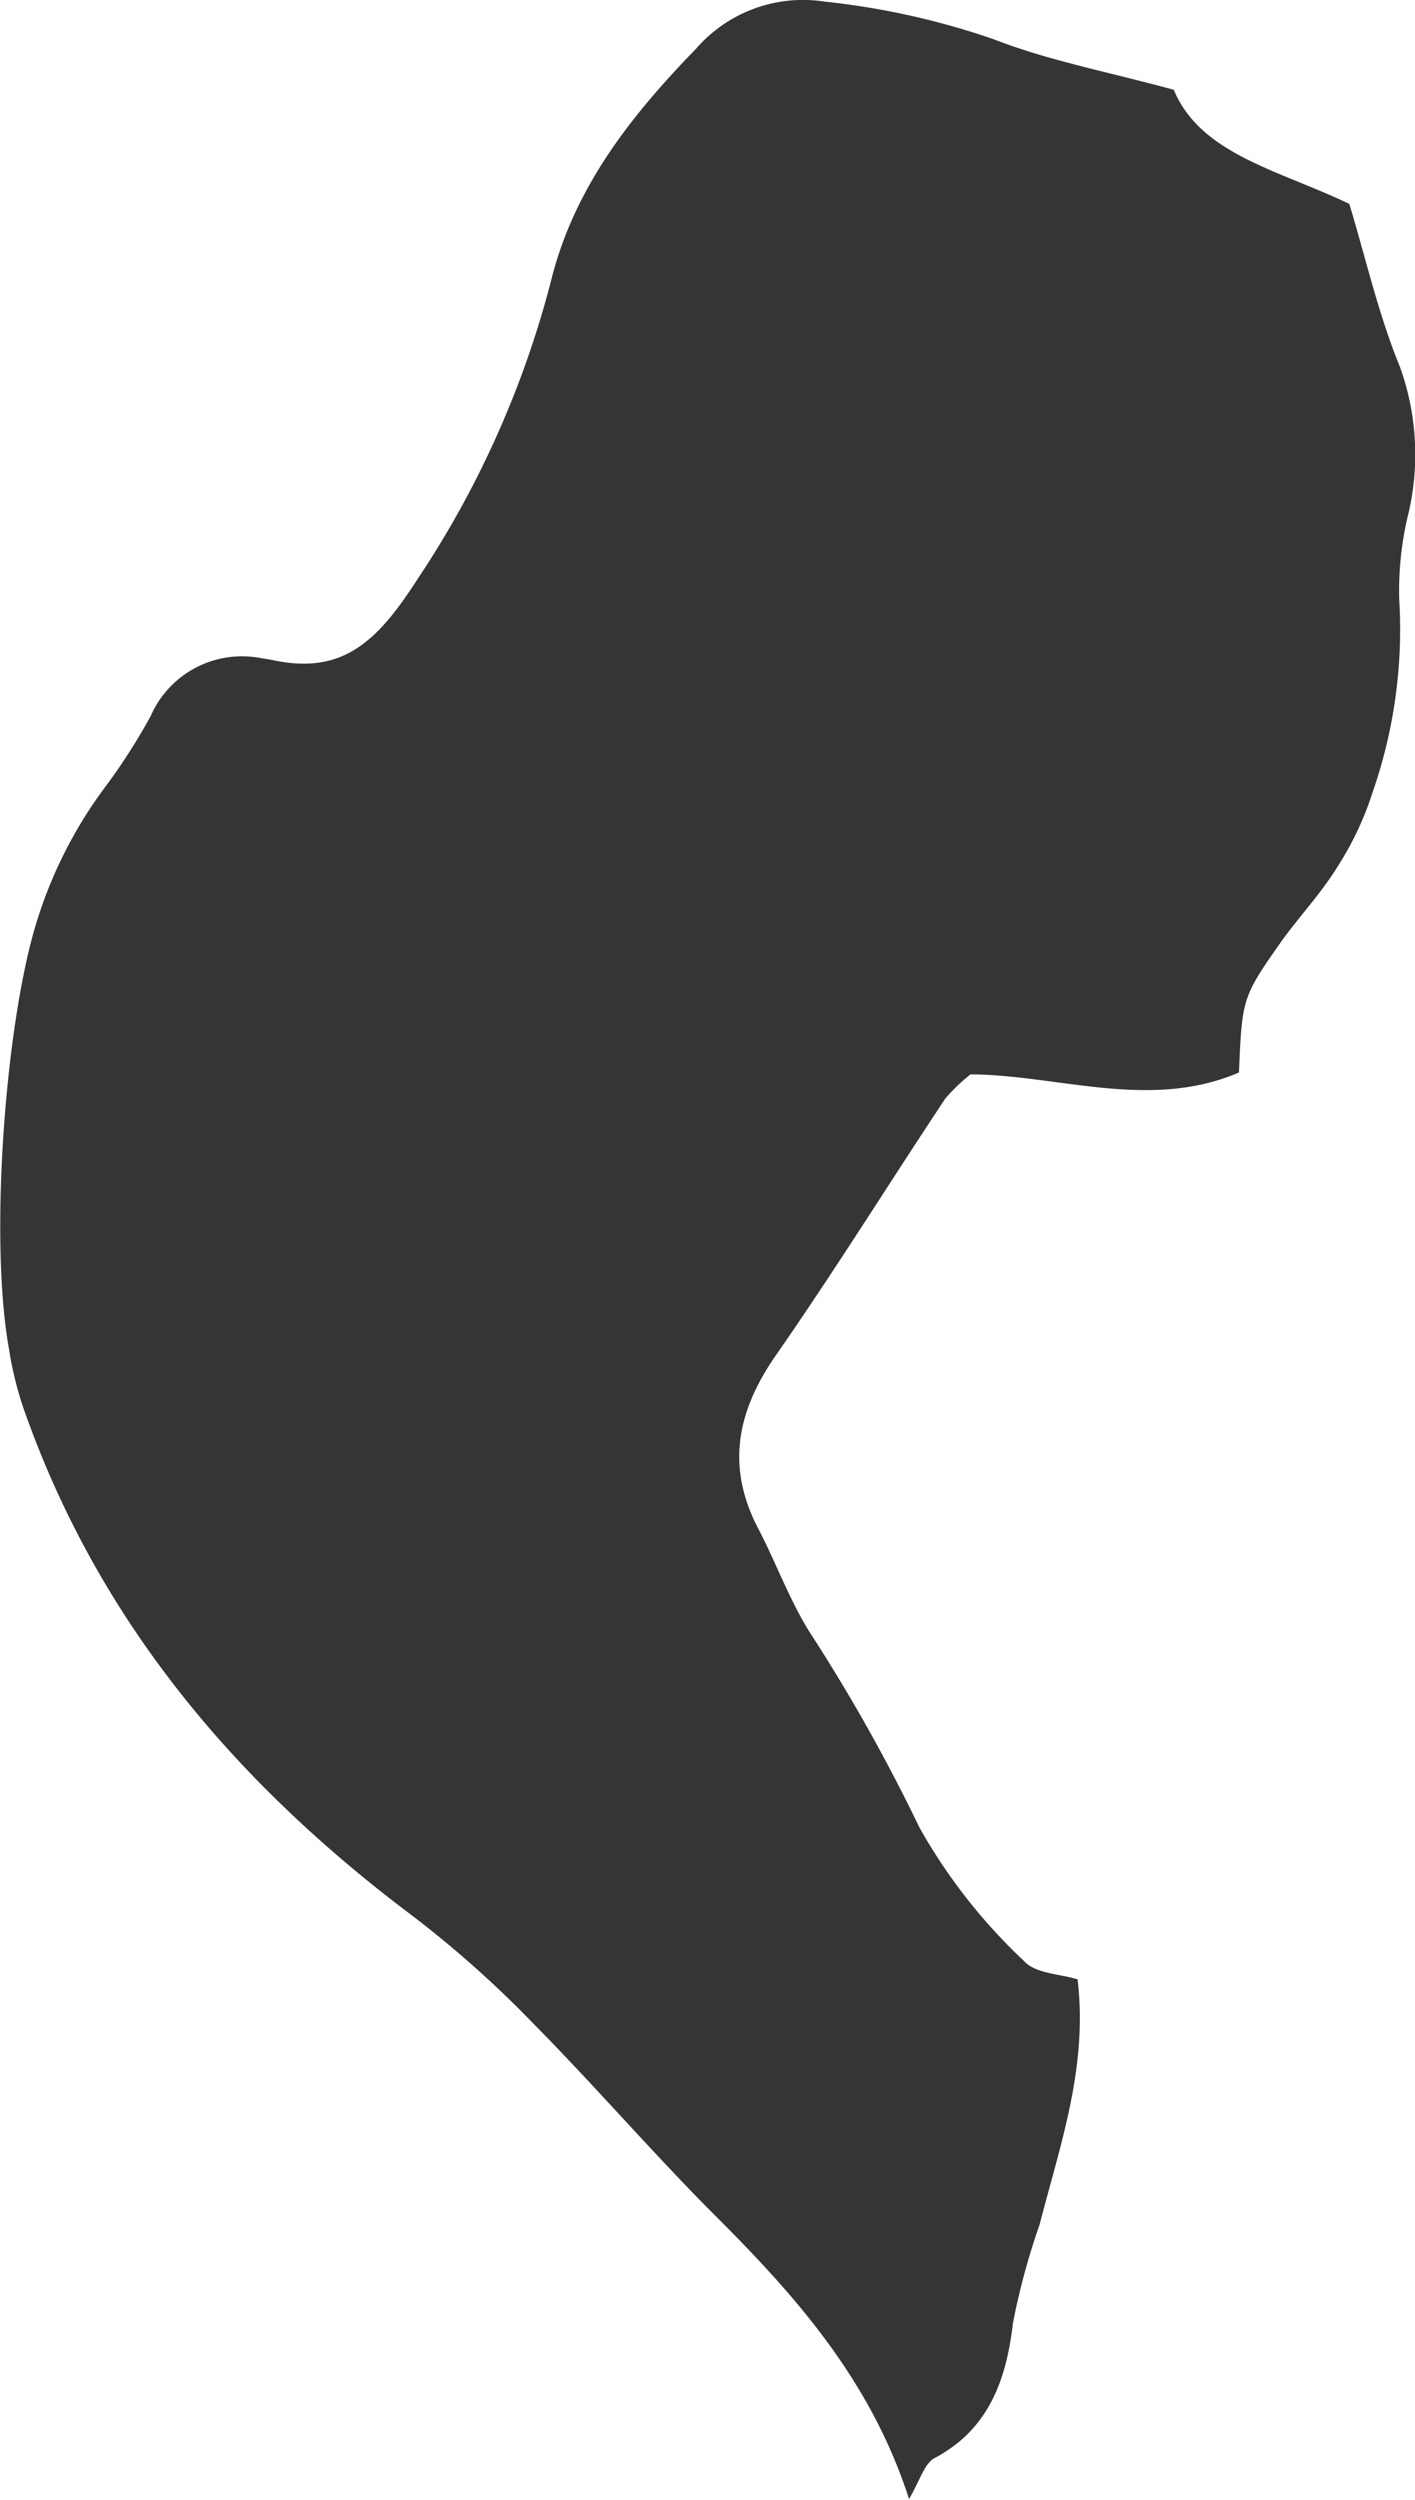 <svg xmlns="http://www.w3.org/2000/svg" viewBox="0 0 52.97 93.57"><defs><style>.ecb19516-9580-47d3-b37f-5f7cf6b5b526{fill:#353535;fill-rule:evenodd;}</style></defs><title>Asset 92</title><g id="ac02ff91-e578-4fd2-a8c8-2f29341dbbb4" data-name="Layer 2"><g id="fad02717-1d0f-4da1-b5a8-baf241cdf3f6" data-name="Layer 1"><path class="ecb19516-9580-47d3-b37f-5f7cf6b5b526" d="M46.38,40.14c-3.33,1.43-6.76.09-10.05.07a6.9,6.9,0,0,0-.94.9c-2.13,3.21-4.17,6.49-6.37,9.65-1.45,2.1-1.84,4.17-.62,6.48.65,1.25,1.14,2.6,1.88,3.8a66.18,66.18,0,0,1,4.14,7.36,20.89,20.89,0,0,0,3.92,5c.43.47,1.36.48,2,.68.39,3.29-.66,6.21-1.42,9.17a26.33,26.33,0,0,0-1,3.69c-.25,2.17-.93,4-2.94,5.06-.38.21-.54.83-.95,1.53-1.4-4.35-4.14-7.49-7.14-10.49-2.36-2.35-4.54-4.89-6.89-7.27a40.41,40.41,0,0,0-4.59-4.09c-6.65-5-11.77-11.07-14.54-19a13.18,13.18,0,0,1-.54-2.23c-.7-3.94-.18-11.34.85-15.27A16.63,16.63,0,0,1,4,29.37,22.76,22.76,0,0,0,5.64,26.8a3.73,3.73,0,0,1,4.12-2.17l.38.06c2.7.61,4-.71,5.48-3a36.6,36.6,0,0,0,5-11.15c.86-3.51,3-6.21,5.44-8.72A5.3,5.3,0,0,1,30.87.06a28.53,28.53,0,0,1,6.36,1.42c2,.78,4.17,1.19,6.71,1.88,1,2.41,3.91,3,6.57,4.27.61,2,1.08,4.11,1.9,6.11a9.69,9.69,0,0,1,.27,5.66,12.19,12.19,0,0,0-.3,3.05,18.52,18.52,0,0,1-1,7.21,11.72,11.72,0,0,1-1.28,2.73c-.61,1-1.4,1.84-2.08,2.77C46.5,37.32,46.5,37.33,46.38,40.14Z"></path></g></g></svg>